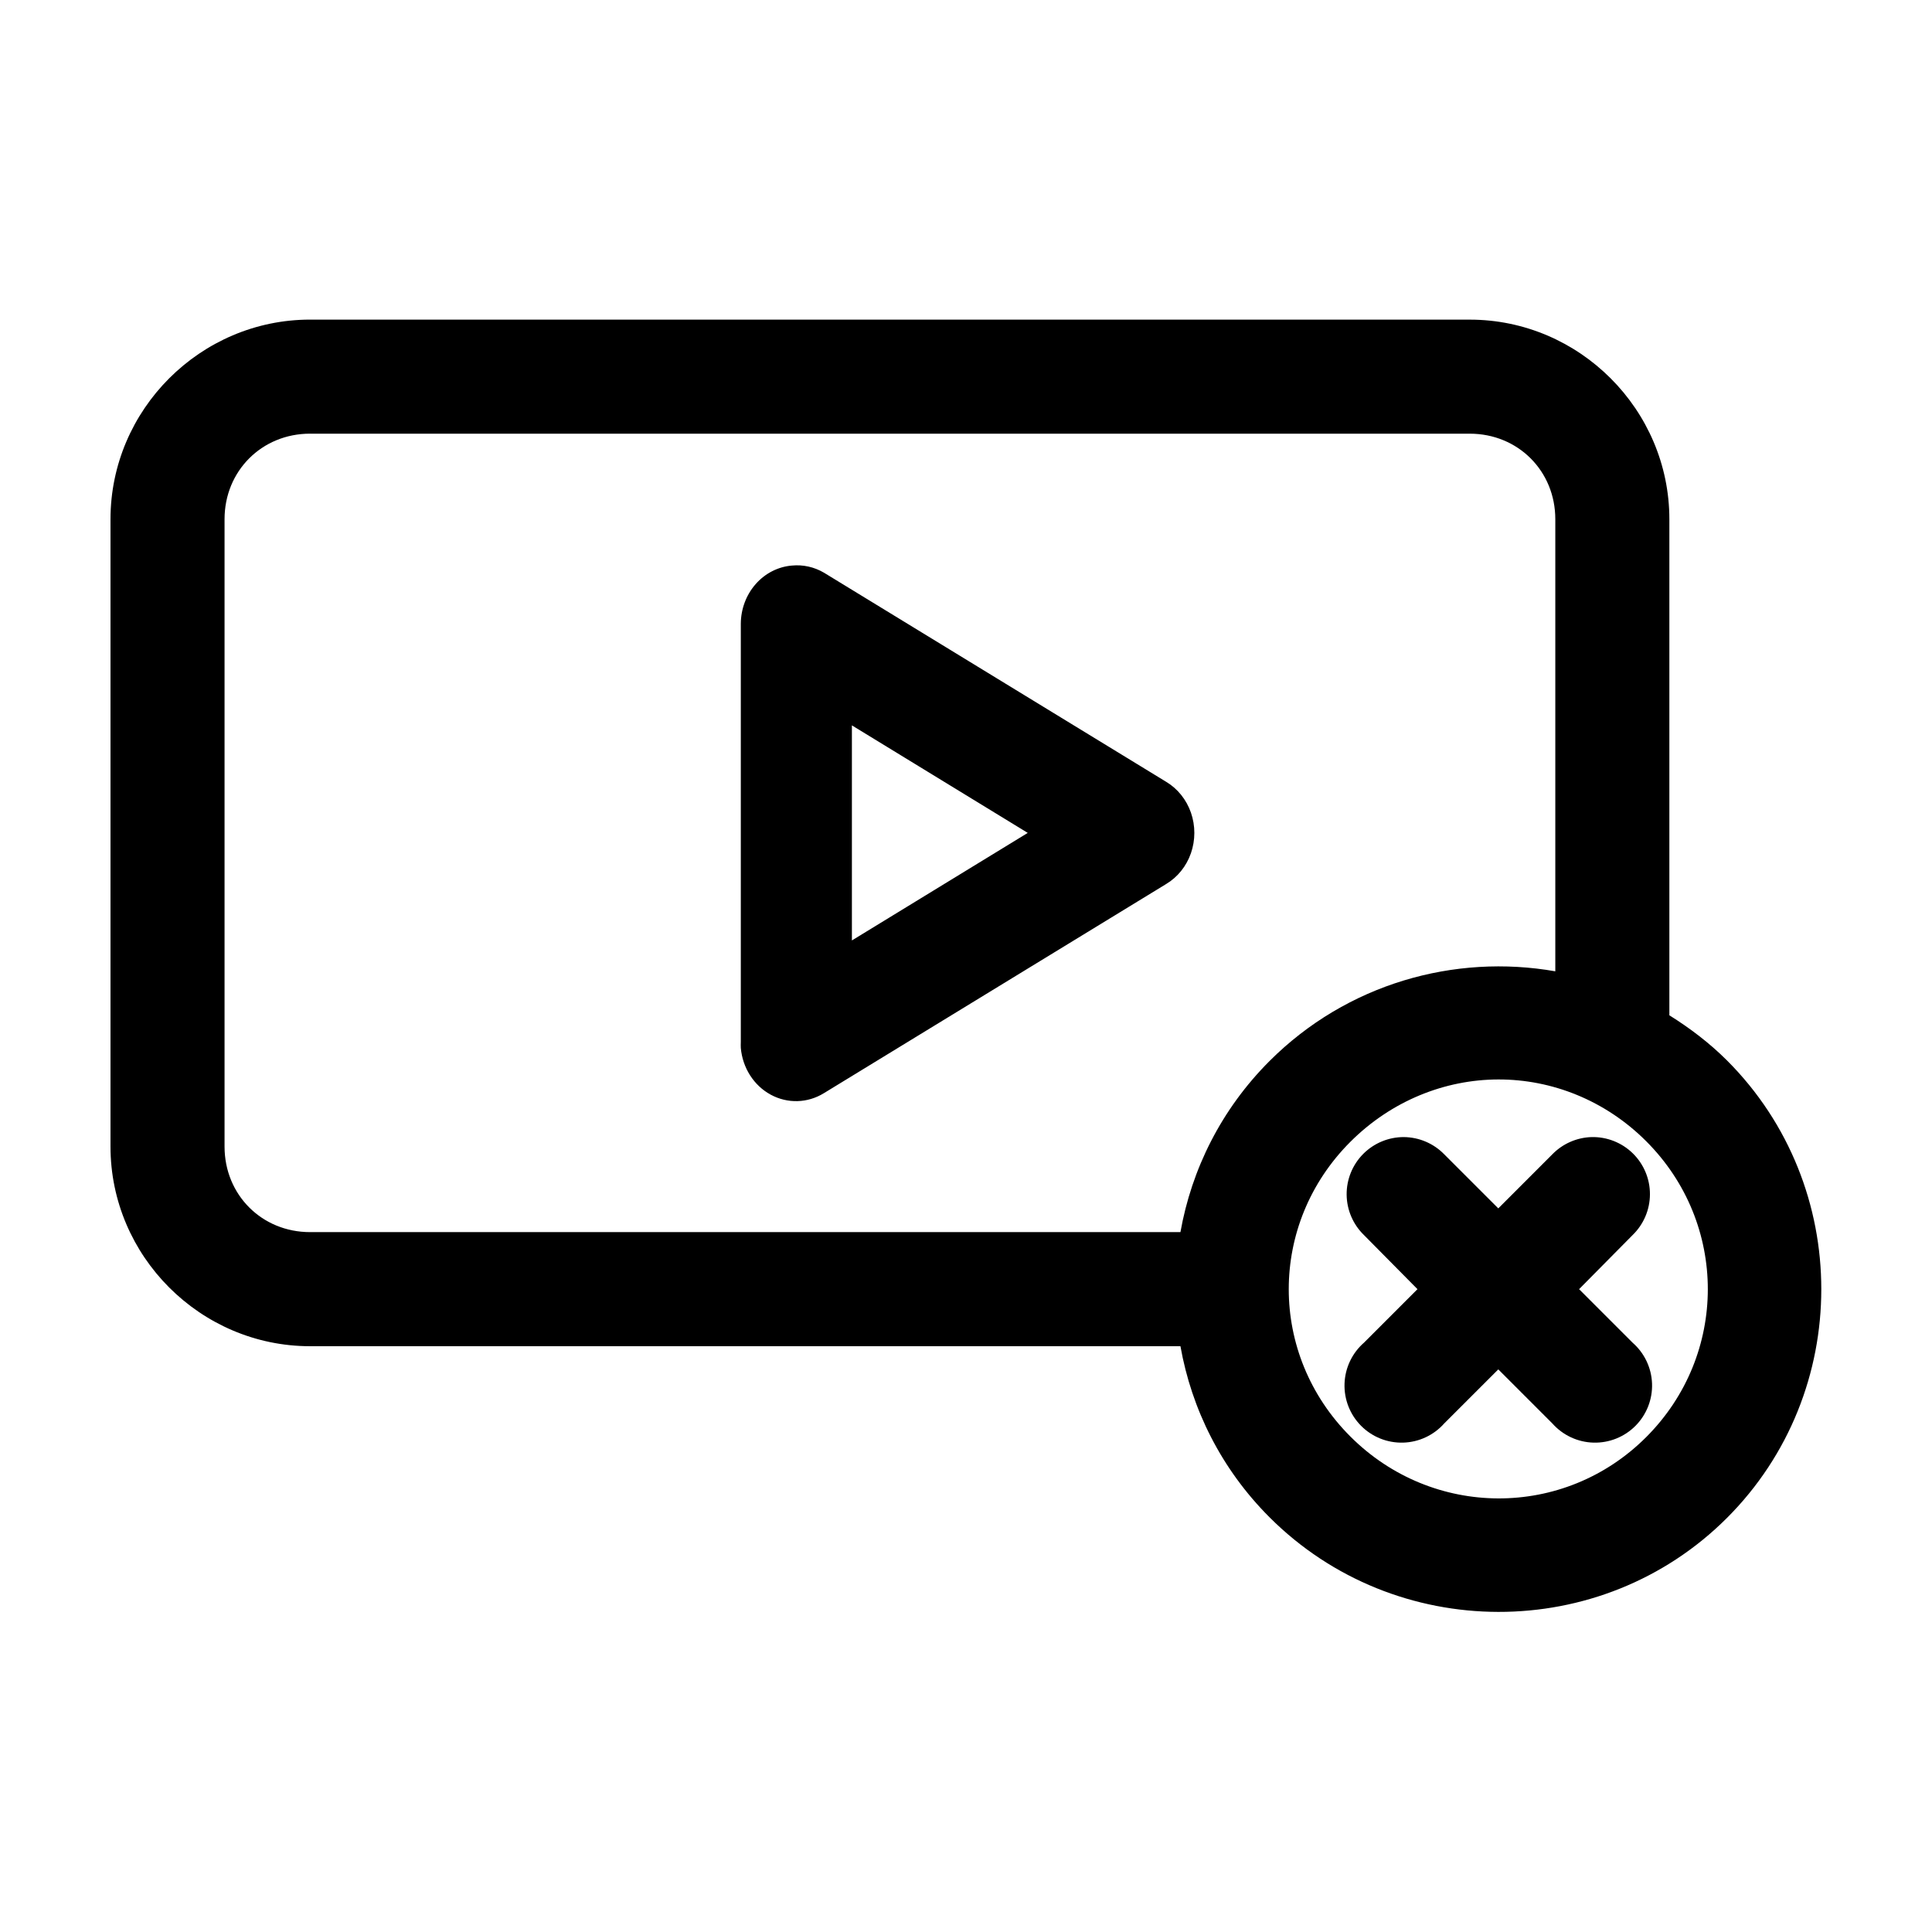 <?xml version="1.0" encoding="UTF-8"?>
<!-- Uploaded to: SVG Repo, www.svgrepo.com, Generator: SVG Repo Mixer Tools -->
<svg fill="#000000" width="800px" height="800px" version="1.1" viewBox="144 144 512 512" xmlns="http://www.w3.org/2000/svg">
 <path d="m226.18 228.7c-29.043 0-52.898 23.855-52.898 52.898v166.26c0 29.043 23.855 52.902 52.898 52.902h230.65c2.957 16.648 10.801 32.527 23.613 45.34 33.32 33.32 87.91 33.48 121.23 0.16 33.32-33.32 33.32-87.91 0-121.23-4.652-4.652-9.906-8.613-15.273-11.965v-131.46c0-29.043-23.855-52.898-52.898-52.898zm0 30.23h307.32c12.793 0 22.672 9.879 22.672 22.668v119.81c-26.676-4.695-55.223 3.269-75.73 23.773-12.812 12.816-20.656 28.695-23.613 45.344h-230.65c-12.793 0-22.672-9.879-22.672-22.672v-166.26c0-12.789 9.879-22.668 22.672-22.668zm127.68 34.949c-3.672 0.309-7.102 2.062-9.609 4.922-2.512 2.856-3.91 6.609-3.93 10.508v110.84c-0.023 0.523-0.023 1.047 0 1.574 0.473 5.285 3.457 9.953 7.922 12.375 4.465 2.426 9.789 2.269 14.121-0.41l90.684-55.418c3.035-1.816 5.363-4.715 6.566-8.176 1.199-3.465 1.199-7.266 0-10.73-1.203-3.461-3.531-6.359-6.566-8.176l-90.684-55.418c-2.59-1.523-5.555-2.18-8.504-1.891zm15.902 42.352 46.602 28.496-46.602 28.5zm171.3 93.836c14.141-0.031 28.316 5.488 39.203 16.375 21.766 21.766 21.766 56.633 0 78.402-21.77 21.773-56.637 21.613-78.406-0.156-21.77-21.77-21.77-56.32 0-78.09 10.883-10.883 25.059-16.5 39.203-16.531zm-25.035 15.27c-4.039-0.008-7.918 1.602-10.766 4.469-2.848 2.871-4.426 6.762-4.387 10.801 0.043 4.043 1.699 7.898 4.606 10.711l14.168 14.324-14.168 14.172c-3.148 2.746-5.016 6.672-5.164 10.848-0.148 4.172 1.434 8.223 4.379 11.188 2.941 2.965 6.981 4.578 11.152 4.461 4.176-0.117 8.117-1.961 10.887-5.086l14.328-14.324 14.324 14.324c2.773 3.125 6.711 4.969 10.887 5.086 4.176 0.117 8.211-1.496 11.156-4.461 2.941-2.965 4.527-7.016 4.379-11.188-0.152-4.176-2.019-8.102-5.164-10.848l-14.172-14.172 14.172-14.324c2.93-2.836 4.594-6.738 4.606-10.816 0.016-4.078-1.621-7.992-4.535-10.848s-6.856-4.41-10.934-4.316c-3.926 0.117-7.652 1.754-10.395 4.566l-14.324 14.328-14.328-14.328c-2.816-2.891-6.672-4.531-10.707-4.566z"/>
</svg>